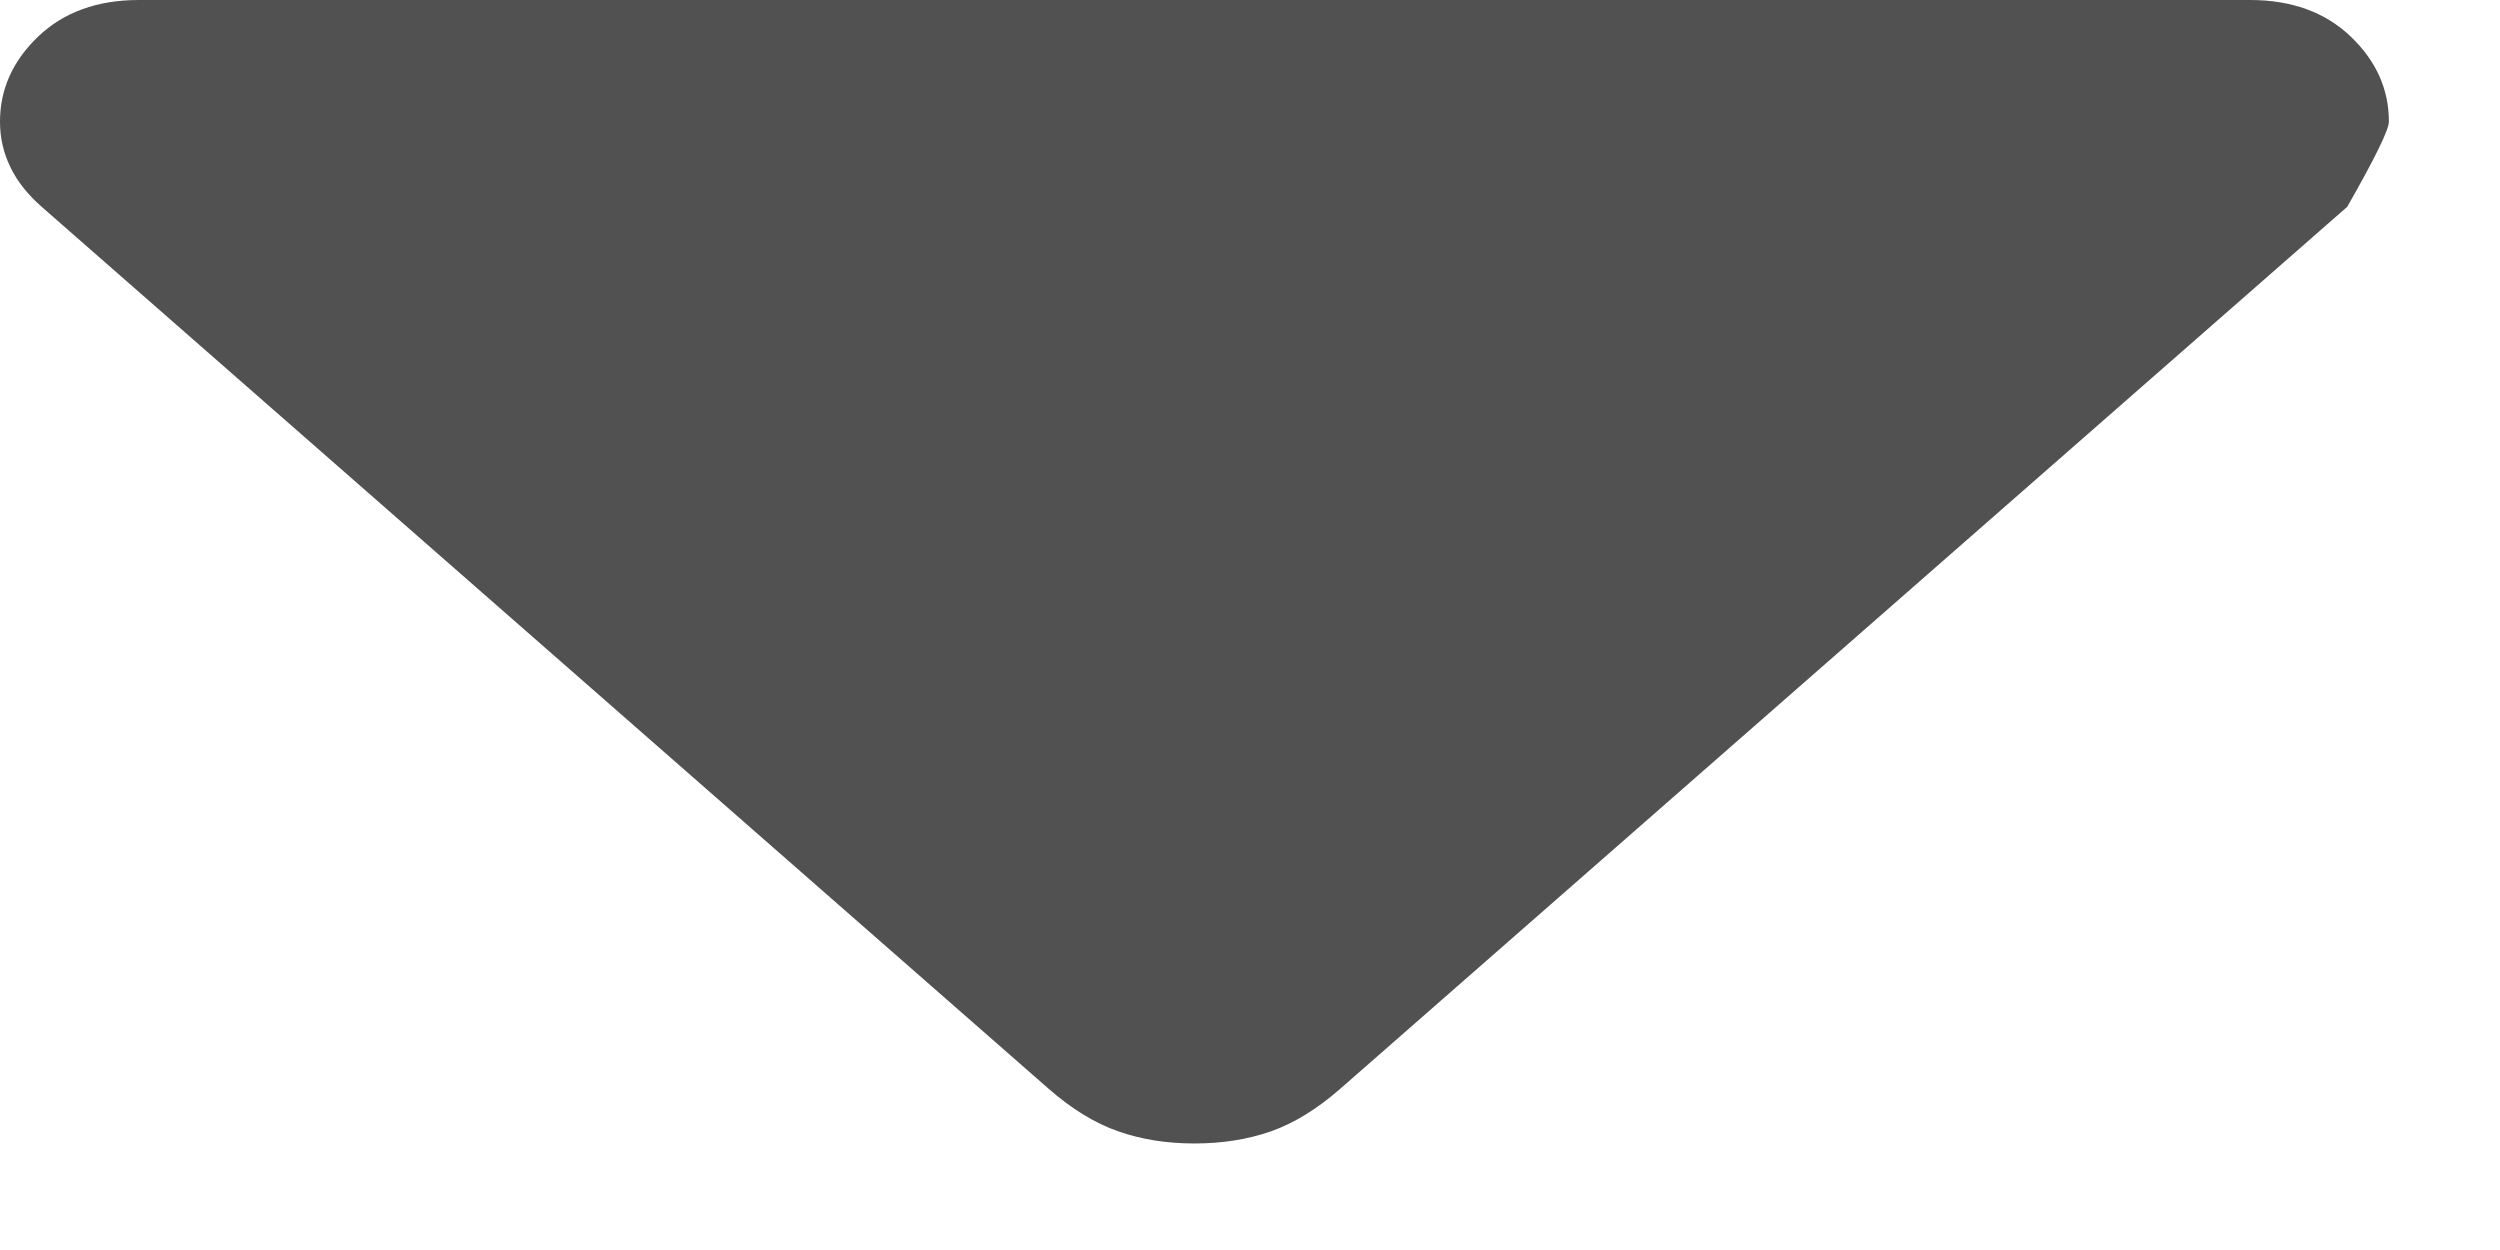 <?xml version="1.0" encoding="utf-8"?>
<!-- Generator: Adobe Illustrator 26.3.1, SVG Export Plug-In . SVG Version: 6.00 Build 0)  -->
<svg version="1.1" id="Layer_1" xmlns="http://www.w3.org/2000/svg" xmlns:xlink="http://www.w3.org/1999/xlink" x="0px" y="0px"
	 viewBox="0 0 18 9" enable-background="new 0 0 18 9" xml:space="preserve">
<path fill-opacity="0.68" d="M7.55,7.839L0.3,1.489C0.2,1.401,0.125,1.307,0.075,1.204S0,0.993,0,0.876
	c0-0.234,0.092-0.438,0.275-0.613C0.458,0.088,0.7,0,1,0h15.2c0.3,0,0.542,0.088,0.725,0.263S17.2,0.642,17.2,0.876
	c0,0.058-0.1,0.263-0.3,0.613l-7.25,6.35c-0.167,0.146-0.333,0.248-0.5,0.307C8.983,8.204,8.8,8.233,8.6,8.233
	c-0.2,0-0.383-0.029-0.55-0.088C7.883,8.087,7.717,7.985,7.55,7.839z"/>
</svg>
